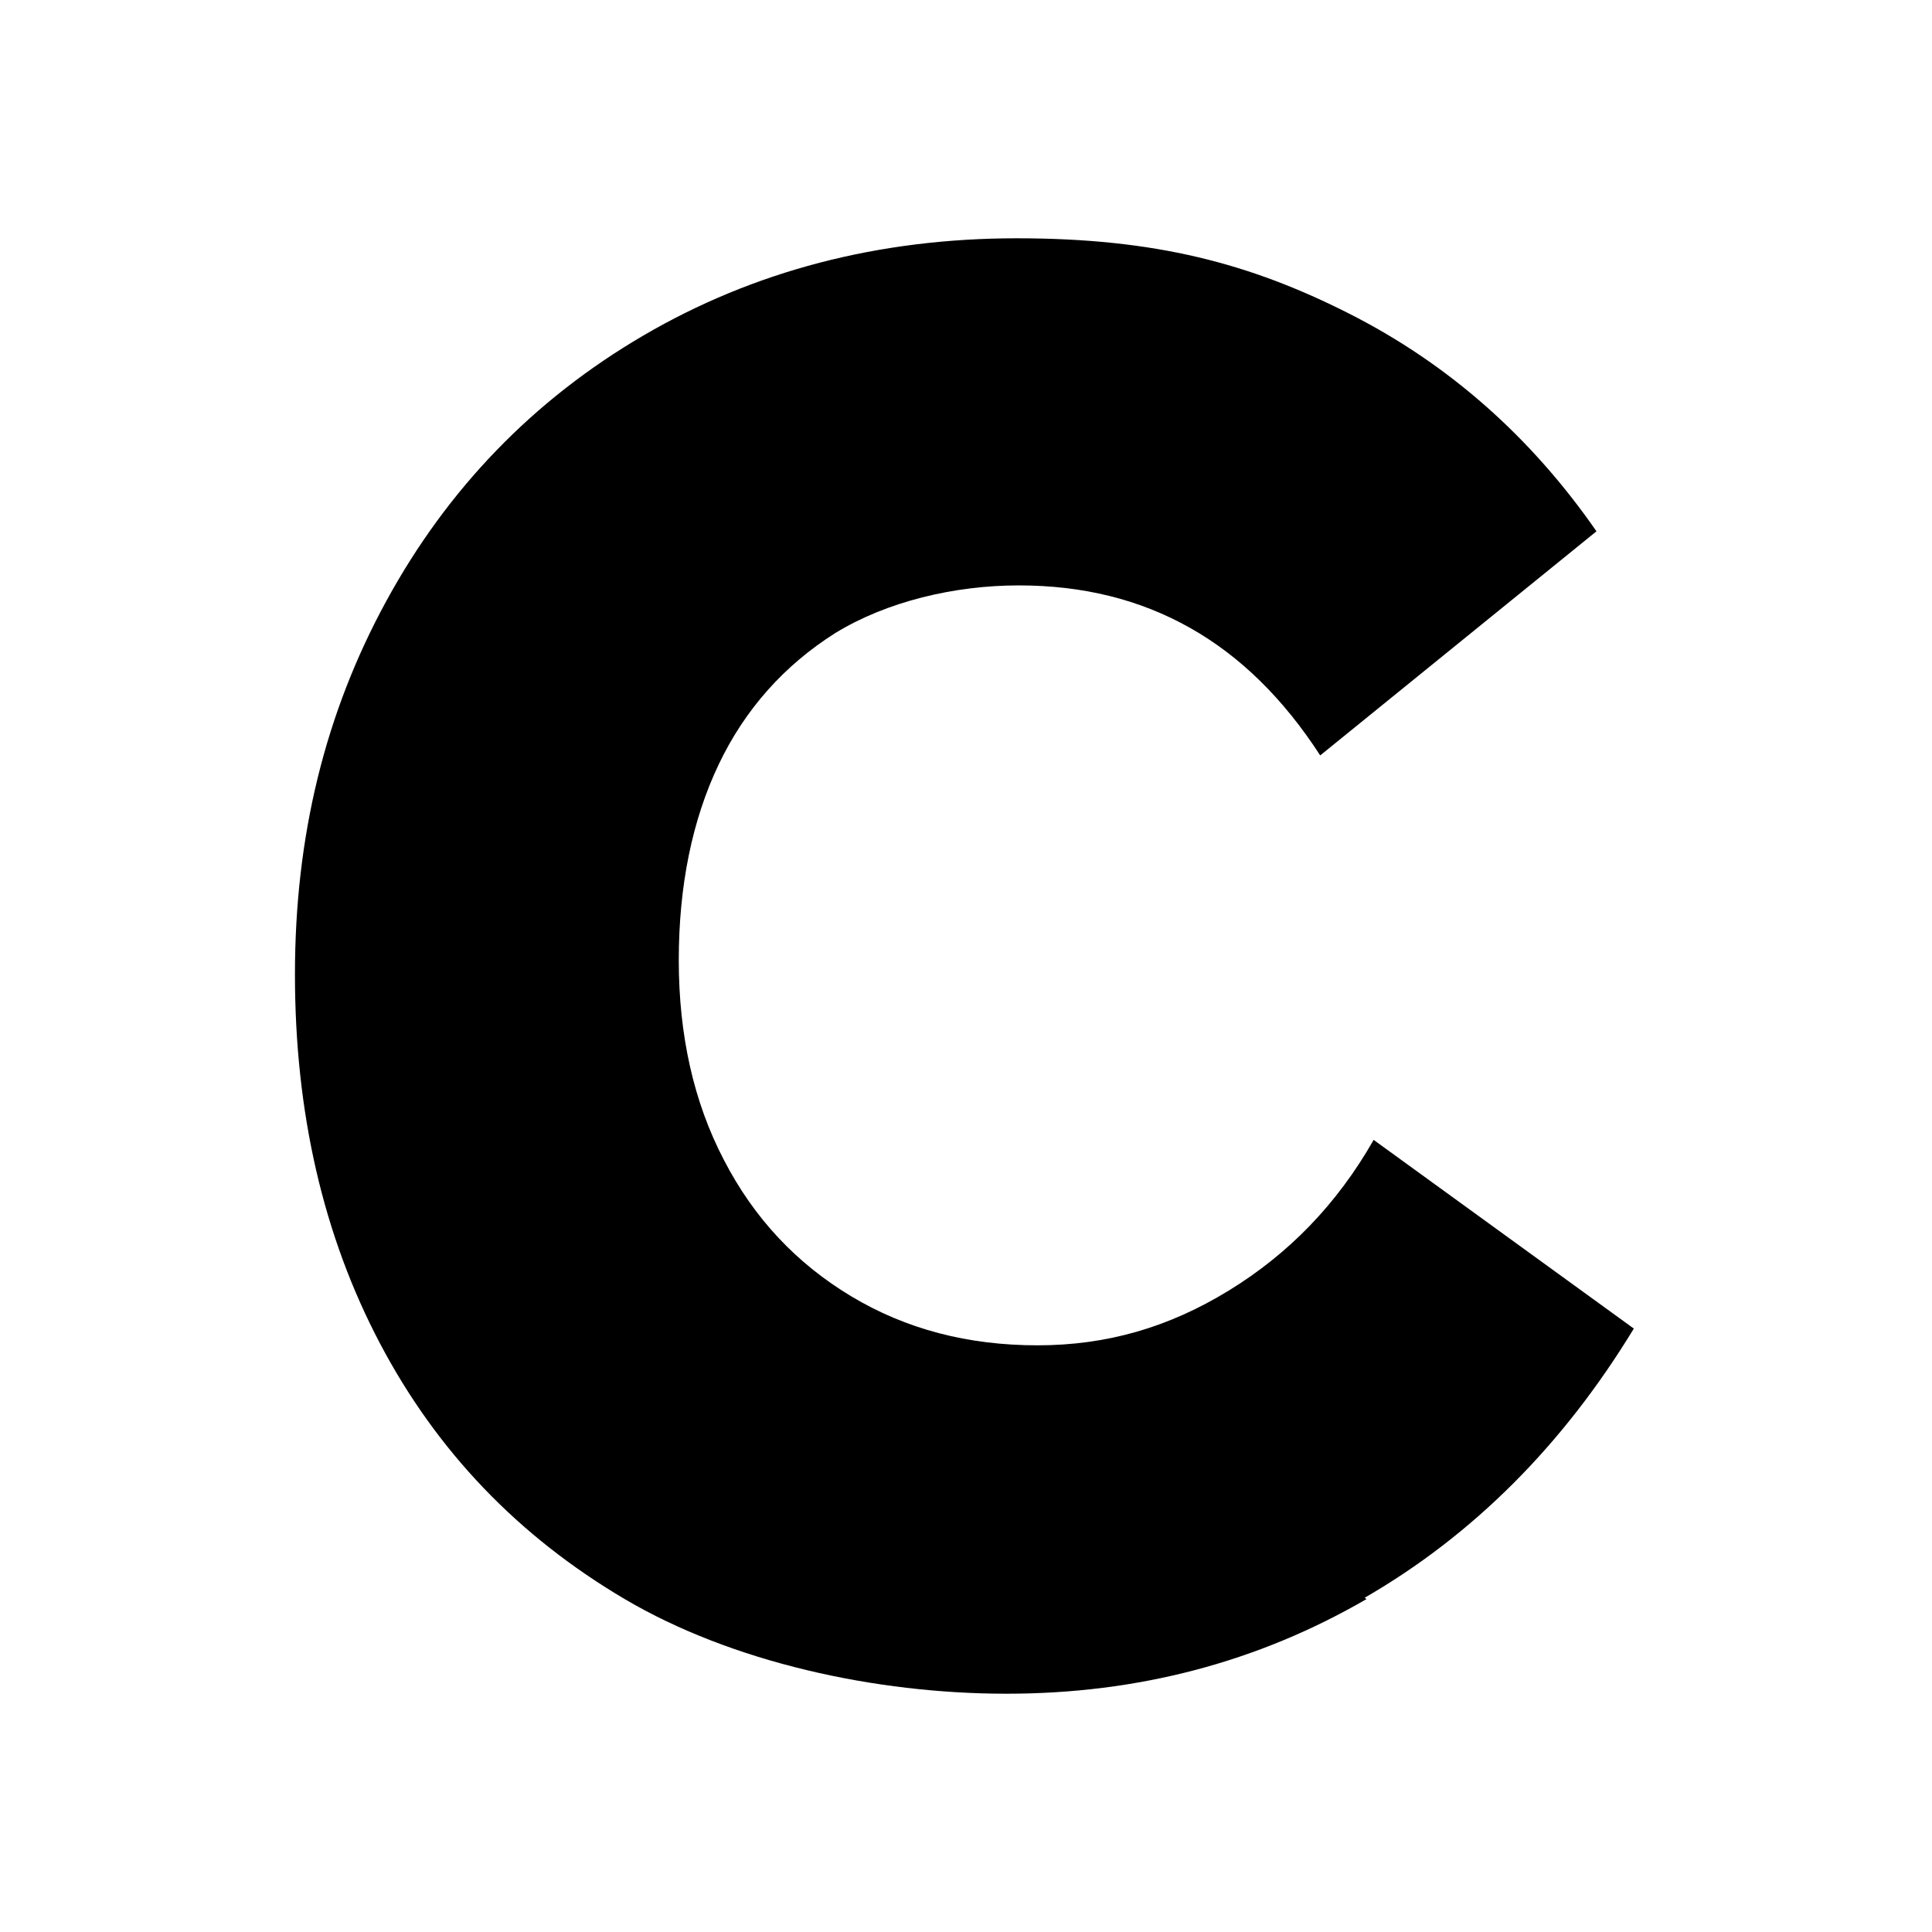 <svg xmlns="http://www.w3.org/2000/svg" version="1.1" xmlns:xlink="http://www.w3.org/1999/xlink" xmlns:svgjs="http://svgjs.dev/svgjs" width="300" height="300"><svg id="SvgjsSvg1005" xmlns="http://www.w3.org/2000/svg" width="300" height="300" version="1.1" viewBox="0 0 300 300">
  <!-- Generator: Adobe Illustrator 29.3.0, SVG Export Plug-In . SVG Version: 2.1.0 Build 146)  -->
  <path d="M212.2,248.3c-16.9,9.8-35.5,14.7-55.9,14.7s-42.7-4.9-59.3-14.7c-16.6-9.8-29.2-23-38-39.7-8.8-16.7-13.2-35.8-13.2-57.3s4.7-40.6,14.2-58c9.5-17.4,22.8-31.2,39.9-41.2,17.1-10,36.5-15.1,58-15.1s36.2,3.9,51.6,11.7c15.4,7.8,28.2,19.1,38.4,33.8l-42.9,34.8c-5.7-8.8-12.4-15.4-20.2-19.8-7.8-4.4-16.6-6.6-26.6-6.6s-20.5,2.5-28.5,7.4c-7.9,5-14,11.8-18.1,20.4-4.1,8.6-6.2,18.8-6.2,30.4s2.3,22,7,31c4.7,9.1,11.3,16.1,19.8,21.2,8.5,5.1,18.1,7.6,28.9,7.6s20.4-2.8,29.7-8.5c9.3-5.7,16.8-13.4,22.5-23.4l40.4,29.3c-11,18.1-25,32.1-41.8,41.8Z"></path>
</svg><style>@media (prefers-color-scheme: light) { :root { filter: none; } }
@media (prefers-color-scheme: dark) { :root { filter: none; } }
</style></svg>